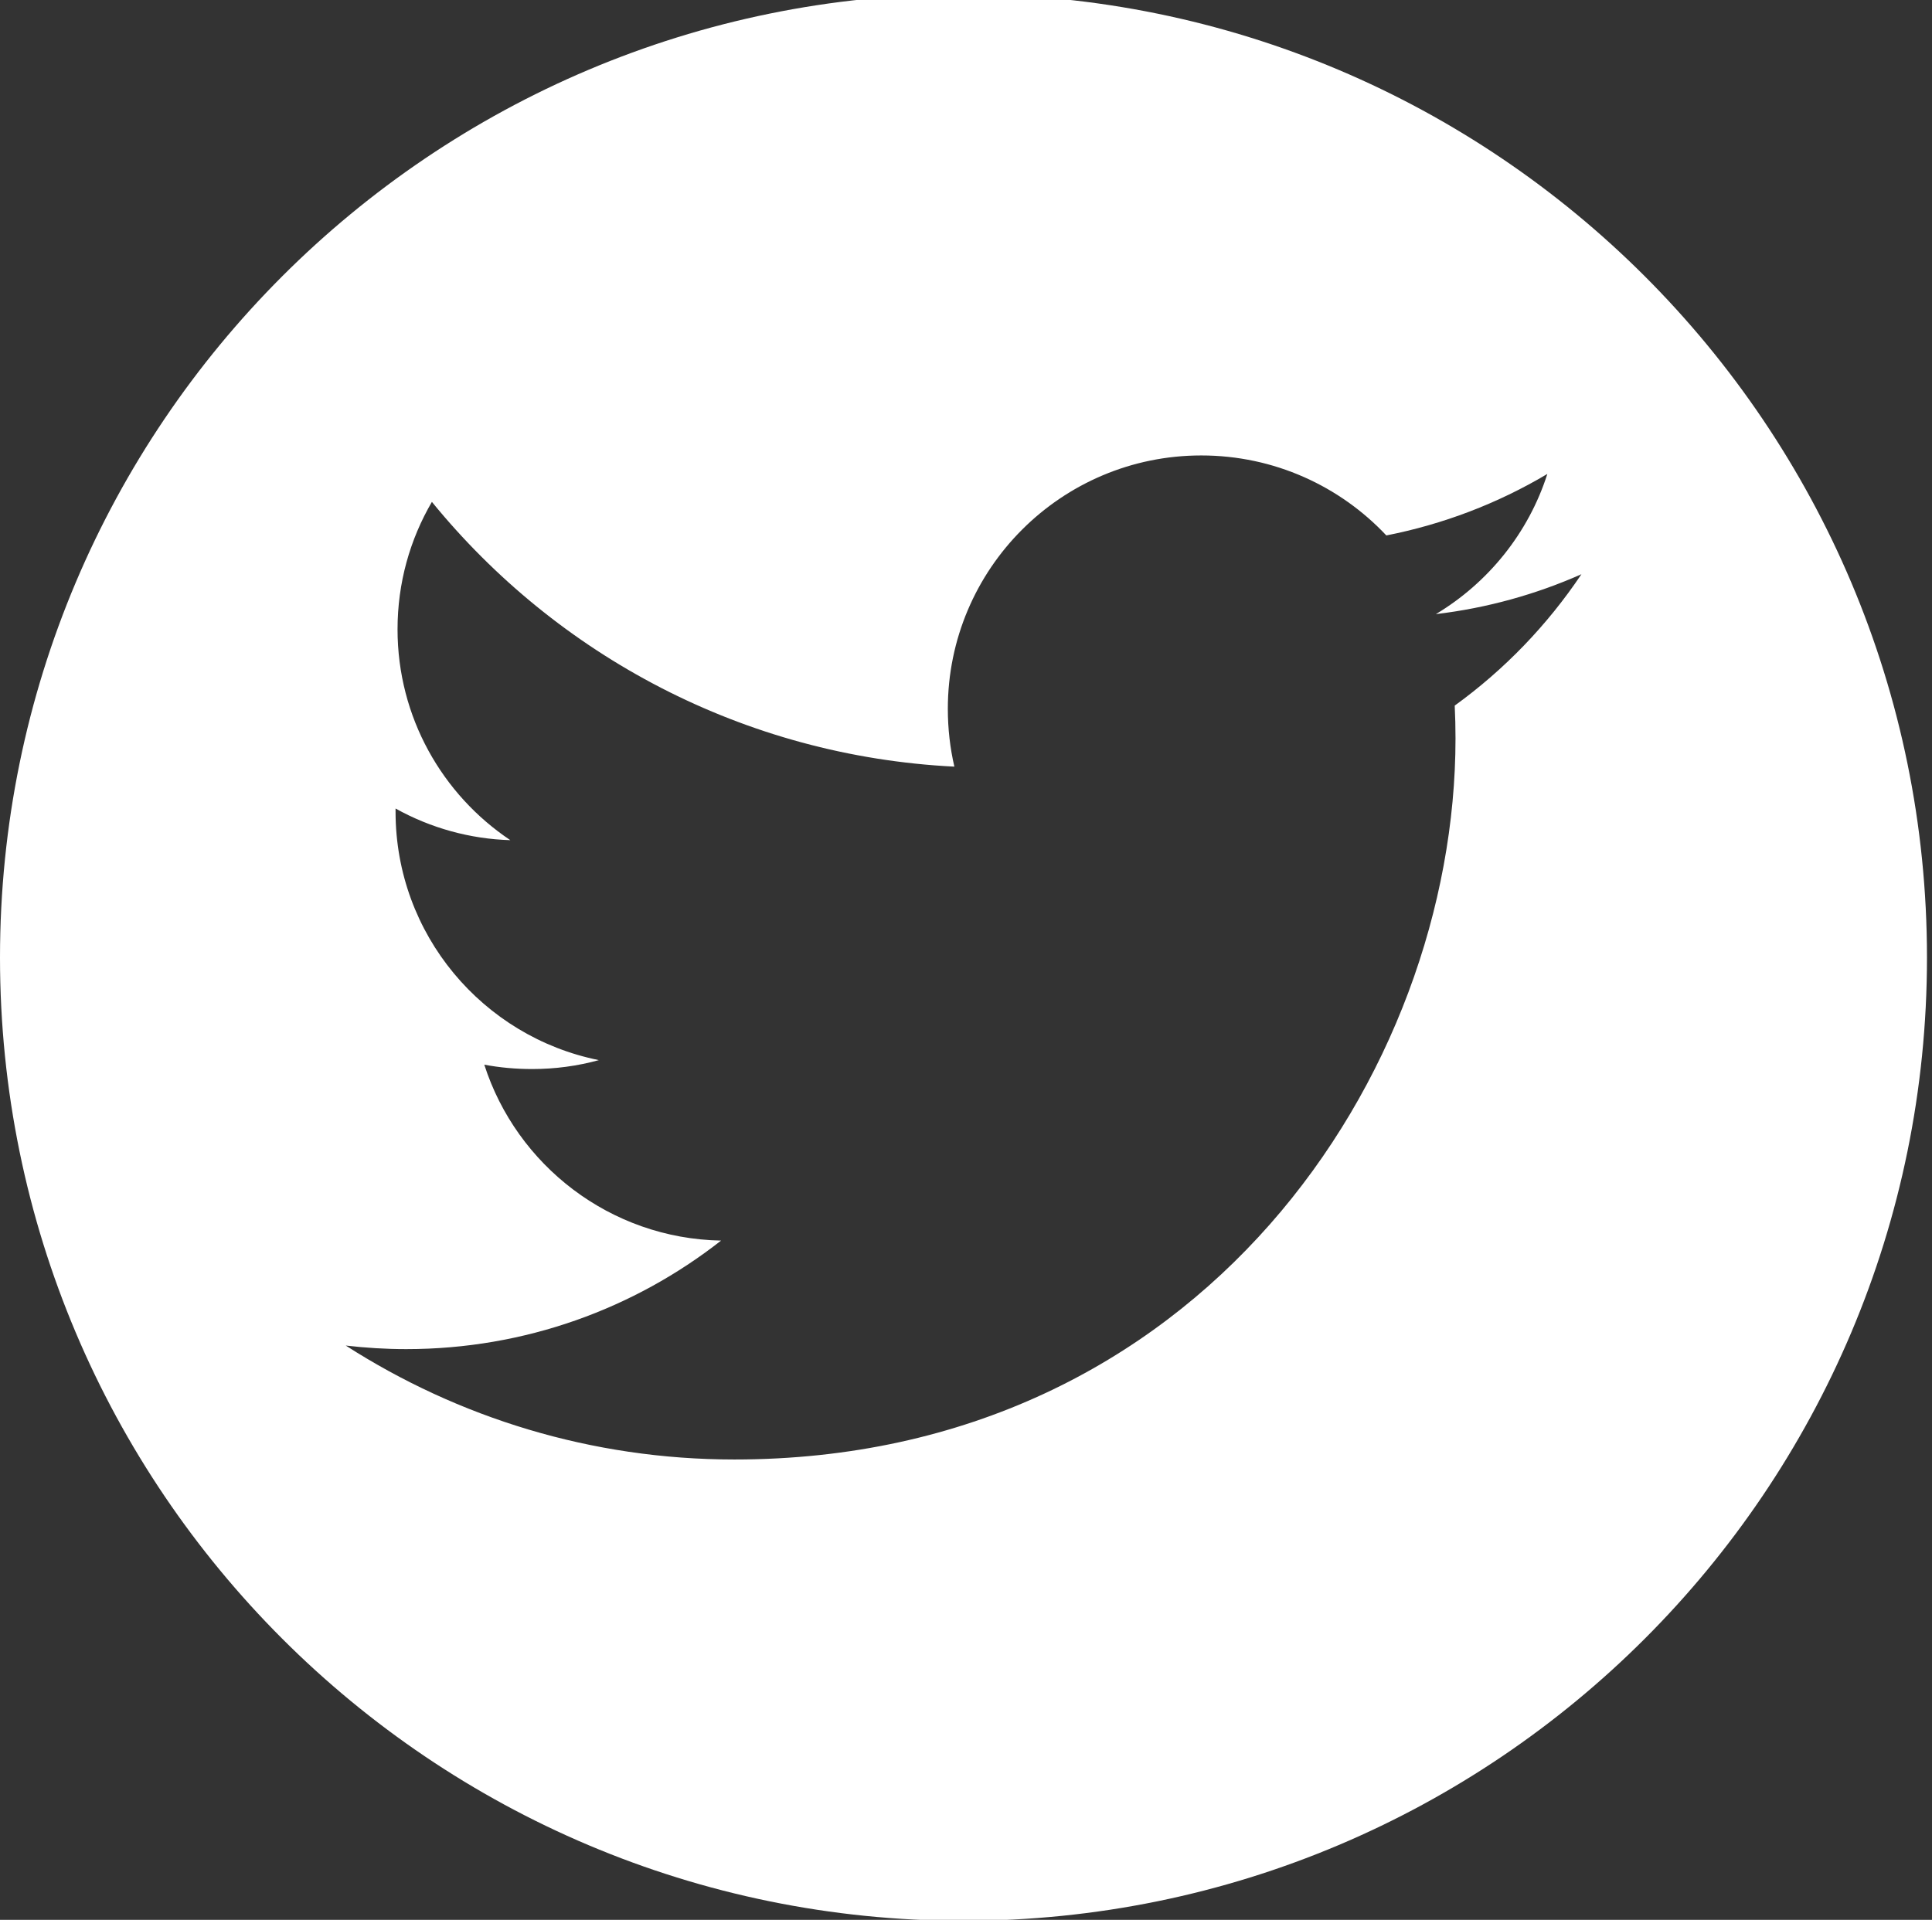 <?xml version="1.0" encoding="utf-8"?>
<!-- Generator: Adobe Illustrator 16.0.0, SVG Export Plug-In . SVG Version: 6.00 Build 0)  -->
<!DOCTYPE svg PUBLIC "-//W3C//DTD SVG 1.1//EN" "http://www.w3.org/Graphics/SVG/1.1/DTD/svg11.dtd">
<svg version="1.1" id="Capa_1" xmlns="http://www.w3.org/2000/svg" xmlns:xlink="http://www.w3.org/1999/xlink" x="0px" y="0px"
	 width="29.242px" height="29.064px" viewBox="0 0 29.242 29.064" enable-background="new 0 0 29.242 29.064" xml:space="preserve">
<rect x="0" y="0" width="29.242" height="29.064" fill="#333333" stroke="none"/>
<path fill="#FFFFFF" d="M14.583-0.089C6.529-0.089,0,6.441,0,14.496c0,8.054,6.529,14.583,14.583,14.583s14.583-6.528,14.583-14.583
	C29.167,6.441,22.638-0.089,14.583-0.089z M22.018,10.682c0.008,0.165,0.012,0.33,0.012,0.497c0,5.068-3.859,10.916-10.916,10.916
	c-2.167,0-4.183-0.636-5.881-1.725c0.3,0.035,0.606,0.054,0.916,0.054c1.797,0,3.451-0.613,4.765-1.643
	c-1.679-0.031-3.095-1.141-3.584-2.663c0.235,0.044,0.475,0.066,0.723,0.066c0.35,0,0.688-0.046,1.011-0.135
	c-1.755-0.353-3.077-1.902-3.077-3.761V12.24c0.532,0.296,1.128,0.461,1.737,0.479c-1.029-0.688-1.707-1.862-1.707-3.192
	c0-0.704,0.189-1.362,0.52-1.929c1.892,2.321,4.719,3.848,7.908,4.008c-0.065-0.281-0.099-0.574-0.099-0.875
	c0-2.119,1.718-3.836,3.836-3.836c1.104,0,2.101,0.466,2.801,1.211c0.859-0.169,1.684-0.483,2.437-0.931
	c-0.286,0.895-0.895,1.647-1.687,2.122c0.775-0.092,1.515-0.299,2.203-0.604C23.418,9.465,22.77,10.138,22.018,10.682z"/>
</svg>
